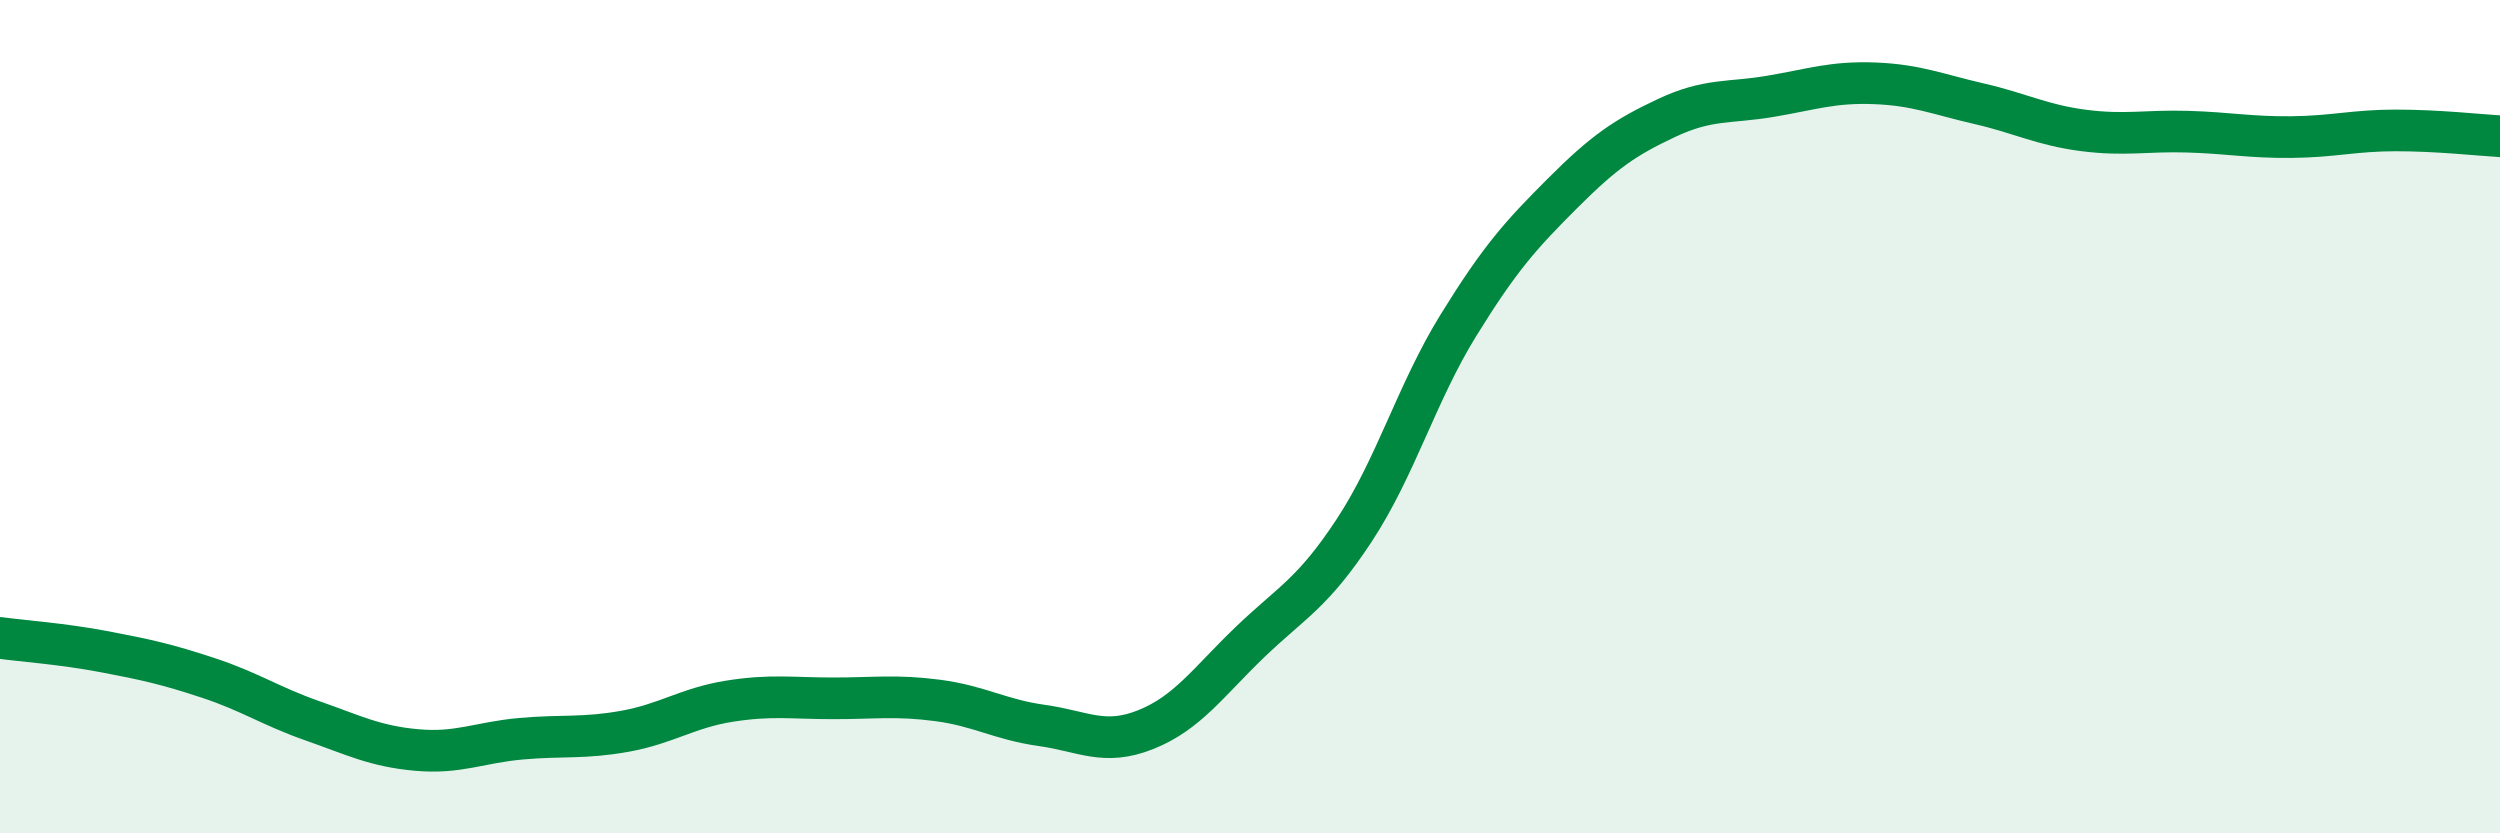 
    <svg width="60" height="20" viewBox="0 0 60 20" xmlns="http://www.w3.org/2000/svg">
      <path
        d="M 0,15.31 C 0.5,15.38 1.5,15.45 2.5,15.64 C 3.5,15.83 4,15.94 5,16.27 C 6,16.6 6.5,16.95 7.5,17.3 C 8.5,17.65 9,17.91 10,18 C 11,18.09 11.5,17.82 12.5,17.73 C 13.5,17.64 14,17.73 15,17.55 C 16,17.37 16.5,16.99 17.5,16.83 C 18.5,16.67 19,16.76 20,16.76 C 21,16.76 21.5,16.68 22.5,16.81 C 23.5,16.94 24,17.27 25,17.41 C 26,17.55 26.5,17.91 27.5,17.51 C 28.5,17.11 29,16.37 30,15.41 C 31,14.45 31.5,14.25 32.5,12.73 C 33.5,11.21 34,9.43 35,7.81 C 36,6.19 36.5,5.64 37.5,4.64 C 38.5,3.64 39,3.3 40,2.83 C 41,2.36 41.5,2.48 42.5,2.31 C 43.5,2.14 44,1.96 45,2 C 46,2.04 46.5,2.26 47.5,2.49 C 48.5,2.72 49,3 50,3.13 C 51,3.26 51.5,3.13 52.5,3.16 C 53.5,3.19 54,3.3 55,3.29 C 56,3.28 56.5,3.13 57.5,3.13 C 58.5,3.13 59.5,3.24 60,3.27L60 20L0 20Z"
        fill="#008740"
        opacity="0.1"
        stroke-linecap="round"
        stroke-linejoin="round"
      />
      <path
        d="M 0,15.31 C 0.5,15.38 1.5,15.45 2.5,15.64 C 3.5,15.83 4,15.94 5,16.27 C 6,16.6 6.5,16.95 7.5,17.3 C 8.5,17.65 9,17.91 10,18 C 11,18.09 11.5,17.82 12.5,17.73 C 13.5,17.64 14,17.73 15,17.55 C 16,17.37 16.5,16.99 17.5,16.83 C 18.5,16.67 19,16.76 20,16.76 C 21,16.76 21.5,16.68 22.5,16.81 C 23.5,16.94 24,17.27 25,17.41 C 26,17.55 26.5,17.91 27.5,17.51 C 28.5,17.11 29,16.37 30,15.41 C 31,14.45 31.5,14.25 32.5,12.73 C 33.5,11.21 34,9.43 35,7.81 C 36,6.19 36.5,5.64 37.5,4.64 C 38.5,3.64 39,3.3 40,2.83 C 41,2.36 41.5,2.48 42.5,2.31 C 43.5,2.14 44,1.96 45,2 C 46,2.04 46.5,2.26 47.5,2.49 C 48.5,2.72 49,3 50,3.13 C 51,3.26 51.5,3.13 52.5,3.16 C 53.5,3.19 54,3.3 55,3.29 C 56,3.28 56.5,3.13 57.5,3.13 C 58.5,3.13 59.5,3.24 60,3.27"
        stroke="#008740"
        stroke-width="1"
        fill="none"
        stroke-linecap="round"
        stroke-linejoin="round"
      />
    </svg>
  